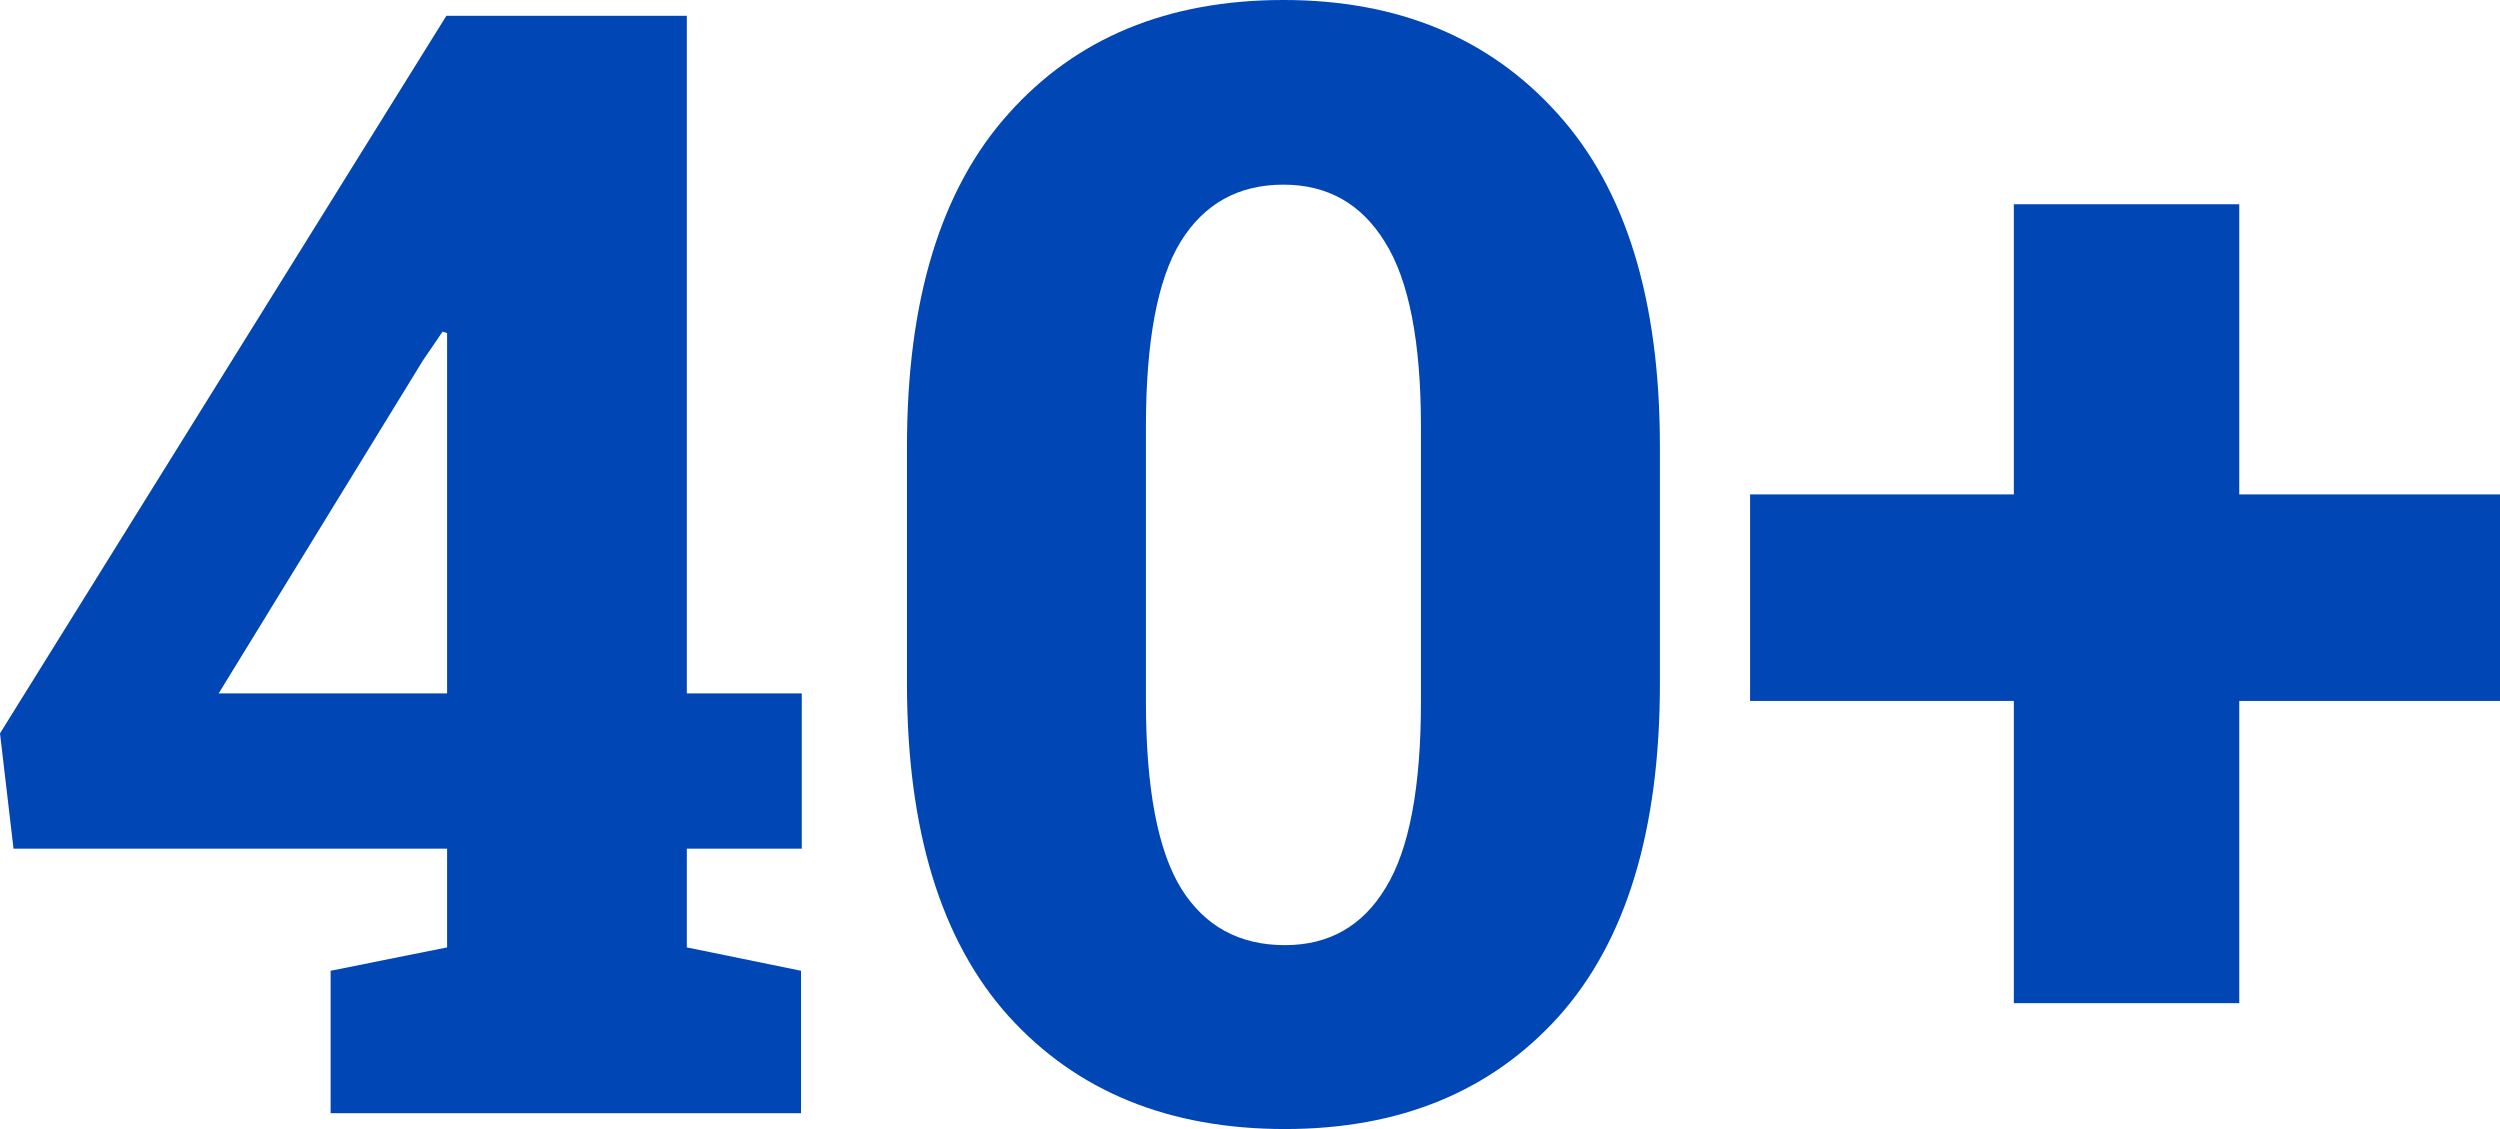 <svg width="124" height="56" viewBox="0 0 124 56" fill="none" xmlns="http://www.w3.org/2000/svg">
<path d="M16.399 55.215V48.15L22.176 46.991V42.093H0.671L0 36.374L22.139 0.785H34.066V34.392H39.768V42.093H34.066V46.991L39.731 48.15V55.215H16.399ZM10.846 34.392H22.176V16.523L21.953 16.449L20.983 17.869L10.846 34.392Z" fill="#0046B4"/>
<path d="M63.733 56C57.968 56 53.397 54.131 50.017 50.392C46.663 46.654 44.986 41.159 44.986 33.907V22.131C44.986 14.879 46.663 9.383 50.017 5.645C53.372 1.882 57.919 0 63.659 0C69.349 0 73.883 1.882 77.262 5.645C80.642 9.383 82.331 14.879 82.331 22.131V33.907C82.331 41.184 80.654 46.692 77.3 50.43C73.945 54.143 69.423 56 63.733 56ZM63.733 46.879C65.92 46.879 67.584 45.931 68.727 44.037C69.895 42.143 70.479 39.065 70.479 34.804V21.159C70.479 16.947 69.883 13.894 68.69 12C67.522 10.106 65.845 9.159 63.659 9.159C61.422 9.159 59.72 10.106 58.552 12C57.41 13.869 56.838 16.922 56.838 21.159V34.804C56.838 39.09 57.422 42.181 58.59 44.075C59.758 45.944 61.472 46.879 63.733 46.879Z" fill="#0046B4"/>
<path d="M99.886 49.757V34.766H86.804V24.523H99.886V10.131H111.067V24.523H124V34.766H111.067V49.757H99.886Z" fill="#0046B4"/>
</svg>
